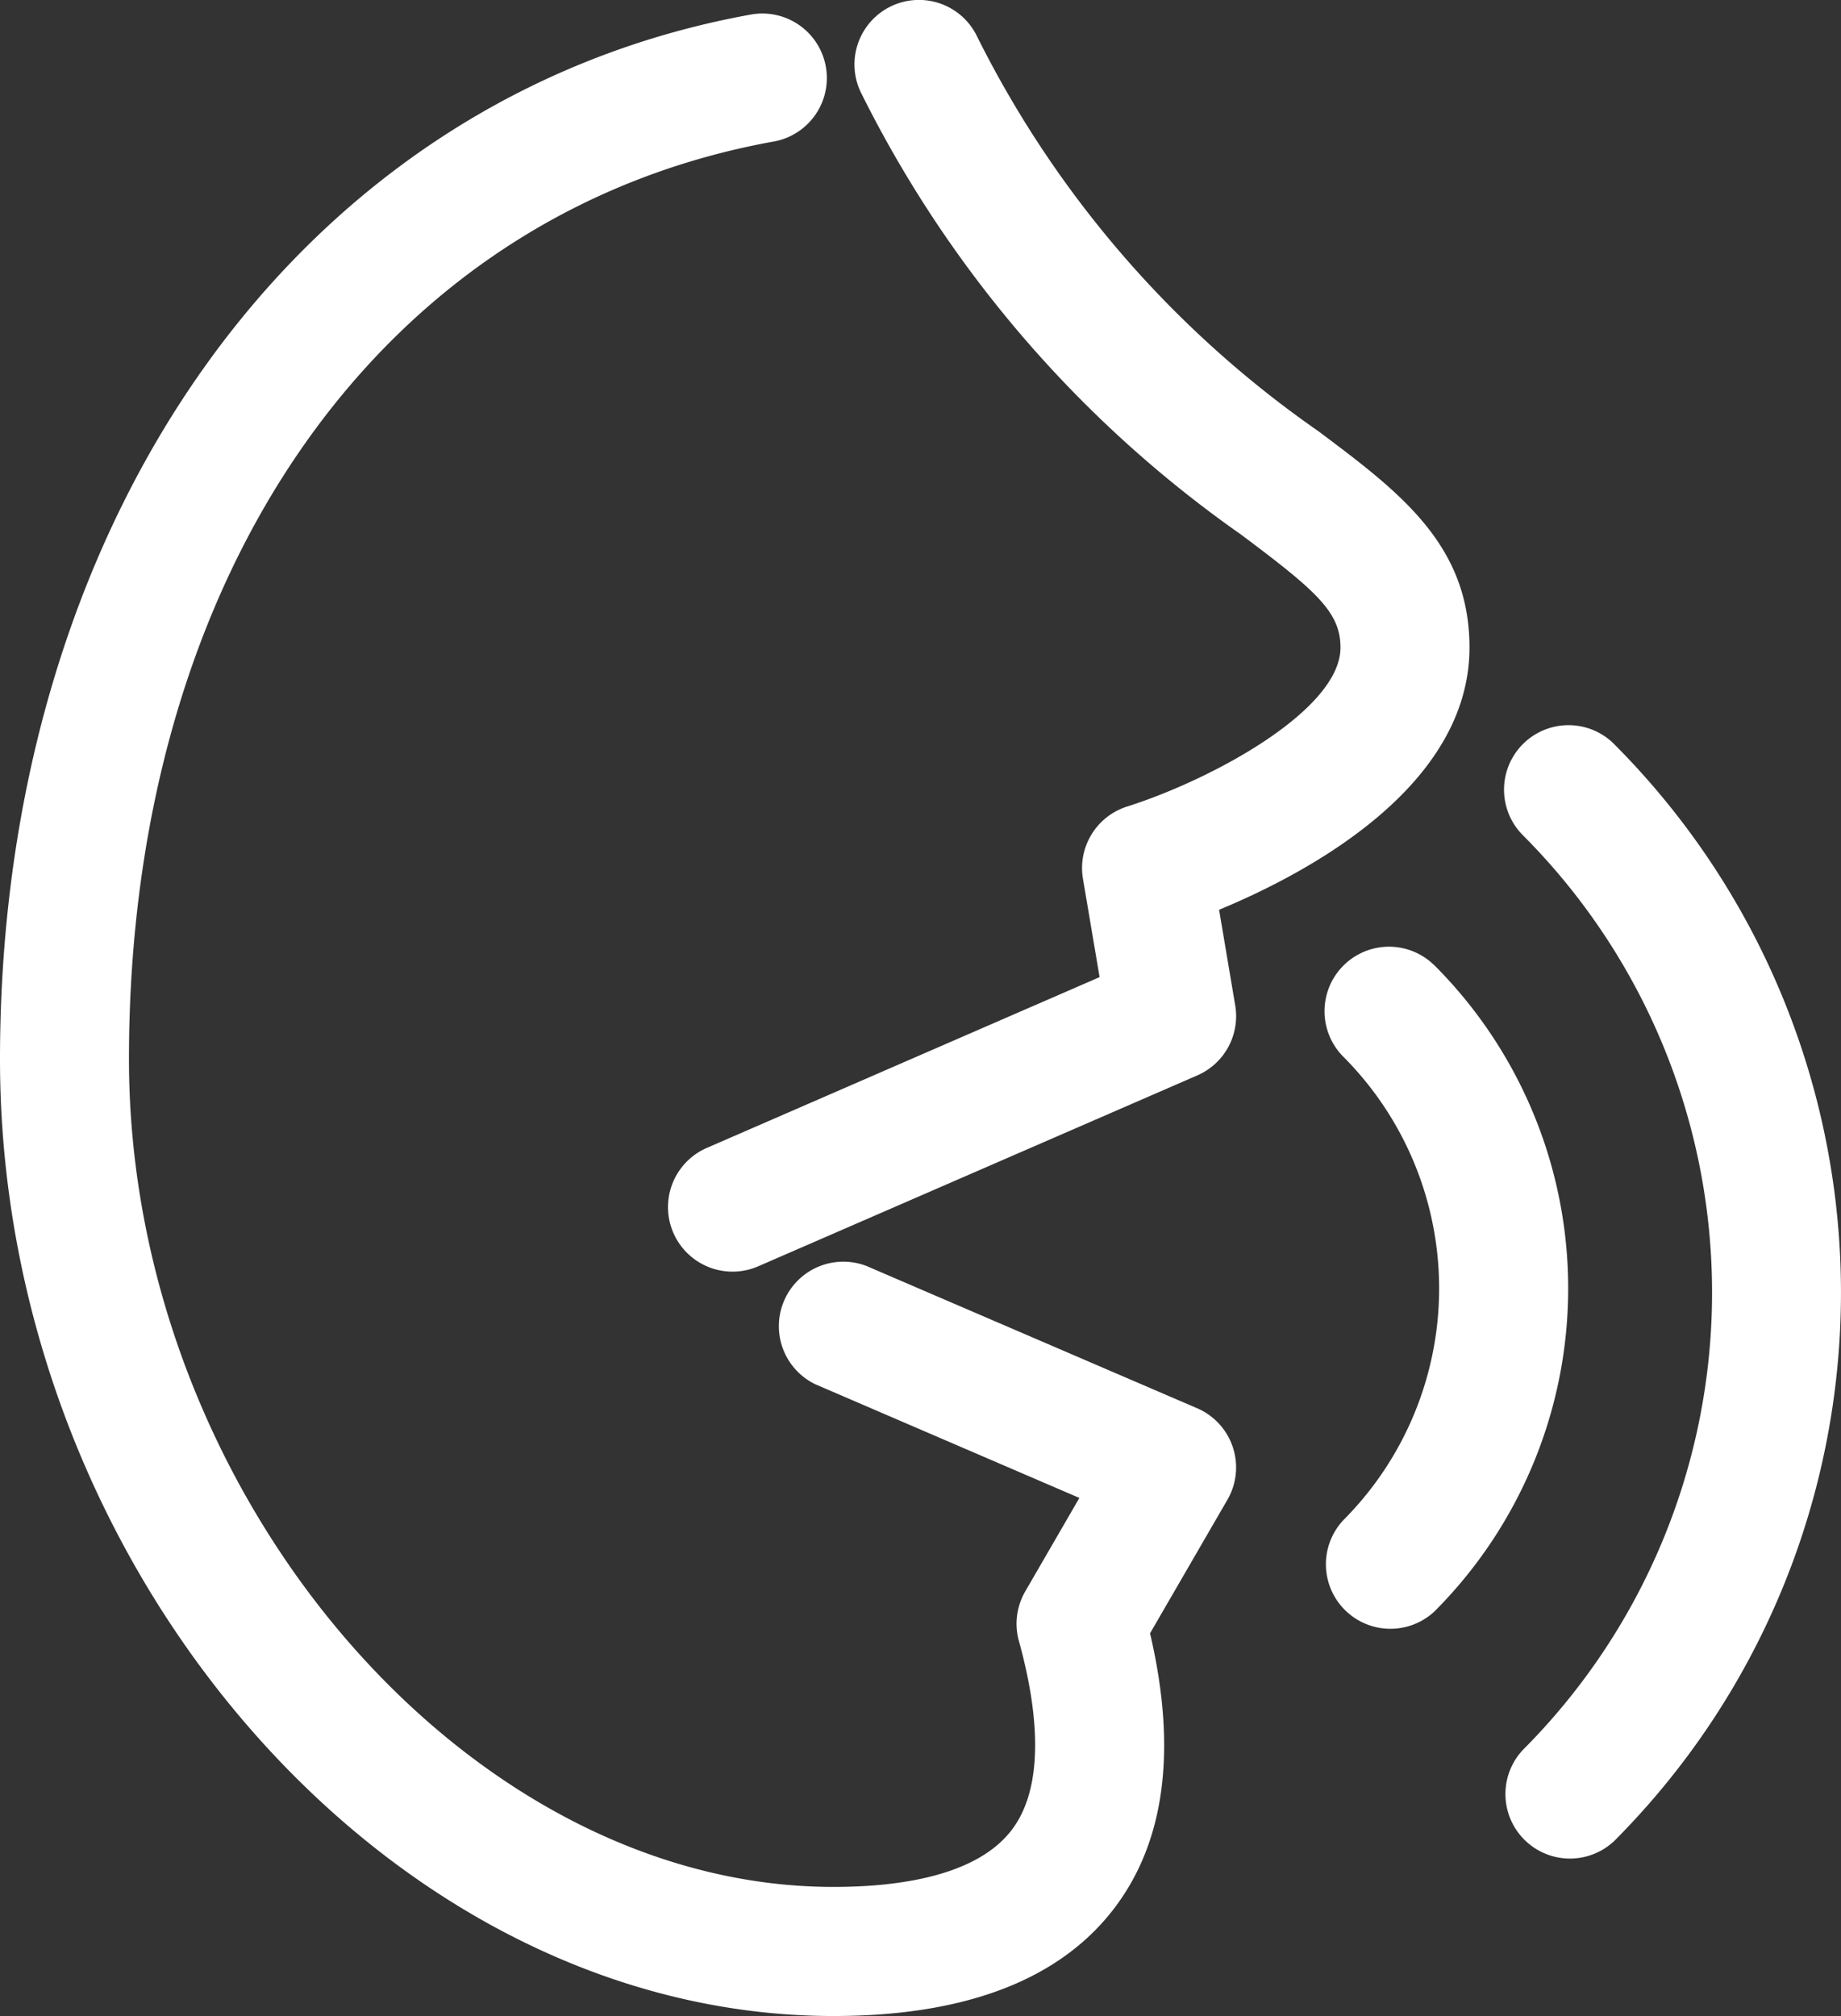 <svg xmlns="http://www.w3.org/2000/svg" width="54.445" height="59.607" viewBox="0 0 54.445 59.607"><rect x="0" y="0" width="54.445" height="59.607" fill="#333333" stroke="none"/><g transform="translate(0 0)"><path d="M361.881,240.981a1.907,1.907,0,0,0-2.7,2.694,9.7,9.7,0,0,1,0,13.7,1.908,1.908,0,0,0,2.7,2.694,13.512,13.512,0,0,0,0-19.091Z" transform="translate(-319.453 -212.43)" fill="#fff"/><path d="M407.479,184.724a1.907,1.907,0,0,0-2.7,2.694,19.138,19.138,0,0,1,0,27.044,1.908,1.908,0,0,0,2.7,2.694,22.955,22.955,0,0,0,0-32.431Z" transform="translate(-359.742 -162.723)" fill="#fff"/><path d="M208.8,15.8c2.229,1.668,2.95,2.295,2.95,3.347,0,1.837-3.765,3.891-6.308,4.7a1.908,1.908,0,0,0-1.308,2.137l.492,2.907-11.616,5.05a1.908,1.908,0,0,0,1.521,3.5l12.986-5.645a1.908,1.908,0,0,0,1.12-2.067L208.16,26.9c2.614-1.083,7.405-3.63,7.405-7.757,0-3.049-2.076-4.6-4.479-6.4a31.113,31.113,0,0,1-10.11-11.717,1.907,1.907,0,1,0-3.384,1.76A34.925,34.925,0,0,0,208.8,15.8Z" transform="translate(-172.107 -0.001)" fill="#fff"/><path d="M57.576,44.694l-9.782-4.208a1.907,1.907,0,0,0-1.507,3.5l7.807,3.36-1.6,2.762a1.909,1.909,0,0,0-.189,1.466c.493,1.775.855,4.186-.21,5.586s-3.451,1.687-5.272,1.687c-10.9,0-20.836-11.664-20.836-24.472,0-14.4,7.487-25.046,19.07-27.134a1.907,1.907,0,1,0-.677-3.754C31.1,5.883,22.173,18.3,22.173,34.378c0,15.069,11.518,28.286,24.65,28.286,3.9,0,6.7-1.074,8.308-3.193,1.5-1.973,1.854-4.7,1.053-8.122L58.472,47.4a1.906,1.906,0,0,0-.9-2.708Z" transform="translate(-22.173 -3.057)" fill="#fff"/></g></svg>